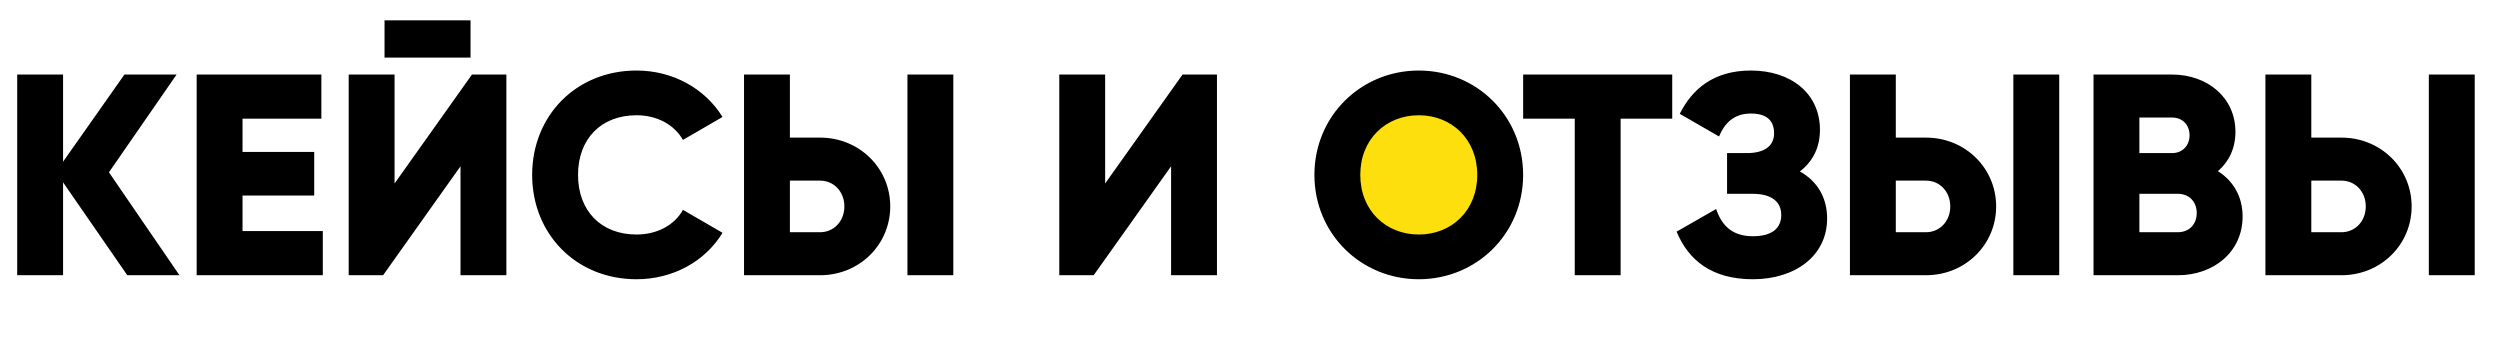 <?xml version="1.0" encoding="UTF-8"?> <svg xmlns="http://www.w3.org/2000/svg" width="218" height="31" viewBox="0 0 218 31" fill="none"><ellipse cx="124" cy="15.5" rx="7" ry="6.5" fill="#FDDF0E"></ellipse><path d="M15.65 24H11.1L5.5 15.9V24H1.5V6.5H5.5V14.1L10.85 6.5H15.4L9.5 15.025L15.65 24ZM21.149 20.15H28.149V24H17.149V6.5H28.024V10.35H21.149V13.25H27.399V17.05H21.149V20.15ZM33.531 5.025V1.775H41.031V5.025H33.531ZM40.156 24V14.5L33.406 24H30.406V6.5H34.406V16L41.156 6.5H44.156V24H40.156ZM55.504 24.35C50.229 24.35 46.404 20.4 46.404 15.25C46.404 10.1 50.229 6.15 55.504 6.15C58.679 6.15 61.479 7.725 63.004 10.2L59.554 12.2C58.779 10.85 57.279 10.05 55.504 10.05C52.404 10.05 50.404 12.125 50.404 15.25C50.404 18.375 52.404 20.45 55.504 20.45C57.279 20.45 58.804 19.65 59.554 18.3L63.004 20.3C61.504 22.775 58.704 24.35 55.504 24.35ZM64.879 24V6.5H68.879V12H71.504C74.954 12 77.629 14.675 77.629 18C77.629 21.325 74.954 24 71.504 24H64.879ZM79.129 24V6.5H83.129V24H79.129ZM68.879 20.25H71.504C72.729 20.25 73.629 19.275 73.629 18C73.629 16.725 72.729 15.75 71.504 15.75H68.879V20.25ZM102.119 24V14.5L95.369 24H92.369V6.5H96.369V16L103.119 6.5H106.119V24H102.119ZM123.717 24.35C118.692 24.35 114.617 20.4 114.617 15.25C114.617 10.1 118.692 6.15 123.717 6.15C128.742 6.15 132.817 10.1 132.817 15.25C132.817 20.4 128.742 24.35 123.717 24.35ZM123.717 20.45C126.567 20.45 128.817 18.375 128.817 15.25C128.817 12.125 126.567 10.05 123.717 10.05C120.867 10.05 118.617 12.125 118.617 15.25C118.617 18.375 120.867 20.45 123.717 20.45ZM145.818 6.5V10.35H141.318V24H137.318V10.35H132.818V6.5H145.818ZM156.95 14.95C158.425 15.775 159.325 17.175 159.325 19.05C159.325 22.325 156.525 24.35 152.85 24.35C149.25 24.35 147.225 22.675 146.2 20.2L149.65 18.225C150.1 19.575 150.975 20.6 152.85 20.6C154.525 20.6 155.325 19.9 155.325 18.75C155.325 17.6 154.5 16.9 152.825 16.9H150.6V13.35H152.325C153.9 13.35 154.7 12.7 154.7 11.625C154.7 10.55 154.1 9.9 152.675 9.9C151.125 9.9 150.35 10.825 149.9 11.9L146.475 9.925C147.55 7.775 149.425 6.15 152.675 6.15C156.15 6.15 158.7 8.125 158.7 11.325C158.7 12.9 158.05 14.1 156.95 14.95ZM161.314 24V6.5H165.314V12H167.939C171.389 12 174.064 14.675 174.064 18C174.064 21.325 171.389 24 167.939 24H161.314ZM175.564 24V6.5H179.564V24H175.564ZM165.314 20.25H167.939C169.164 20.25 170.064 19.275 170.064 18C170.064 16.725 169.164 15.75 167.939 15.75H165.314V20.25ZM193.405 14.925C194.705 15.75 195.555 17.1 195.555 18.875C195.555 21.975 193.03 24 189.905 24H182.555V6.5H189.405C192.455 6.5 194.93 8.475 194.93 11.5C194.93 12.95 194.355 14.1 193.405 14.925ZM189.405 10.25H186.555V13.35H189.405C190.305 13.35 190.93 12.7 190.93 11.8C190.93 10.9 190.33 10.25 189.405 10.25ZM189.905 20.25C190.905 20.25 191.555 19.55 191.555 18.575C191.555 17.6 190.905 16.9 189.905 16.9H186.555V20.25H189.905ZM197.545 24V6.5H201.545V12H204.17C207.62 12 210.295 14.675 210.295 18C210.295 21.325 207.62 24 204.17 24H197.545ZM211.795 24V6.5H215.795V24H211.795ZM201.545 20.25H204.17C205.395 20.25 206.295 19.275 206.295 18C206.295 16.725 205.395 15.75 204.17 15.75H201.545V20.25Z" fill="black"></path></svg> 